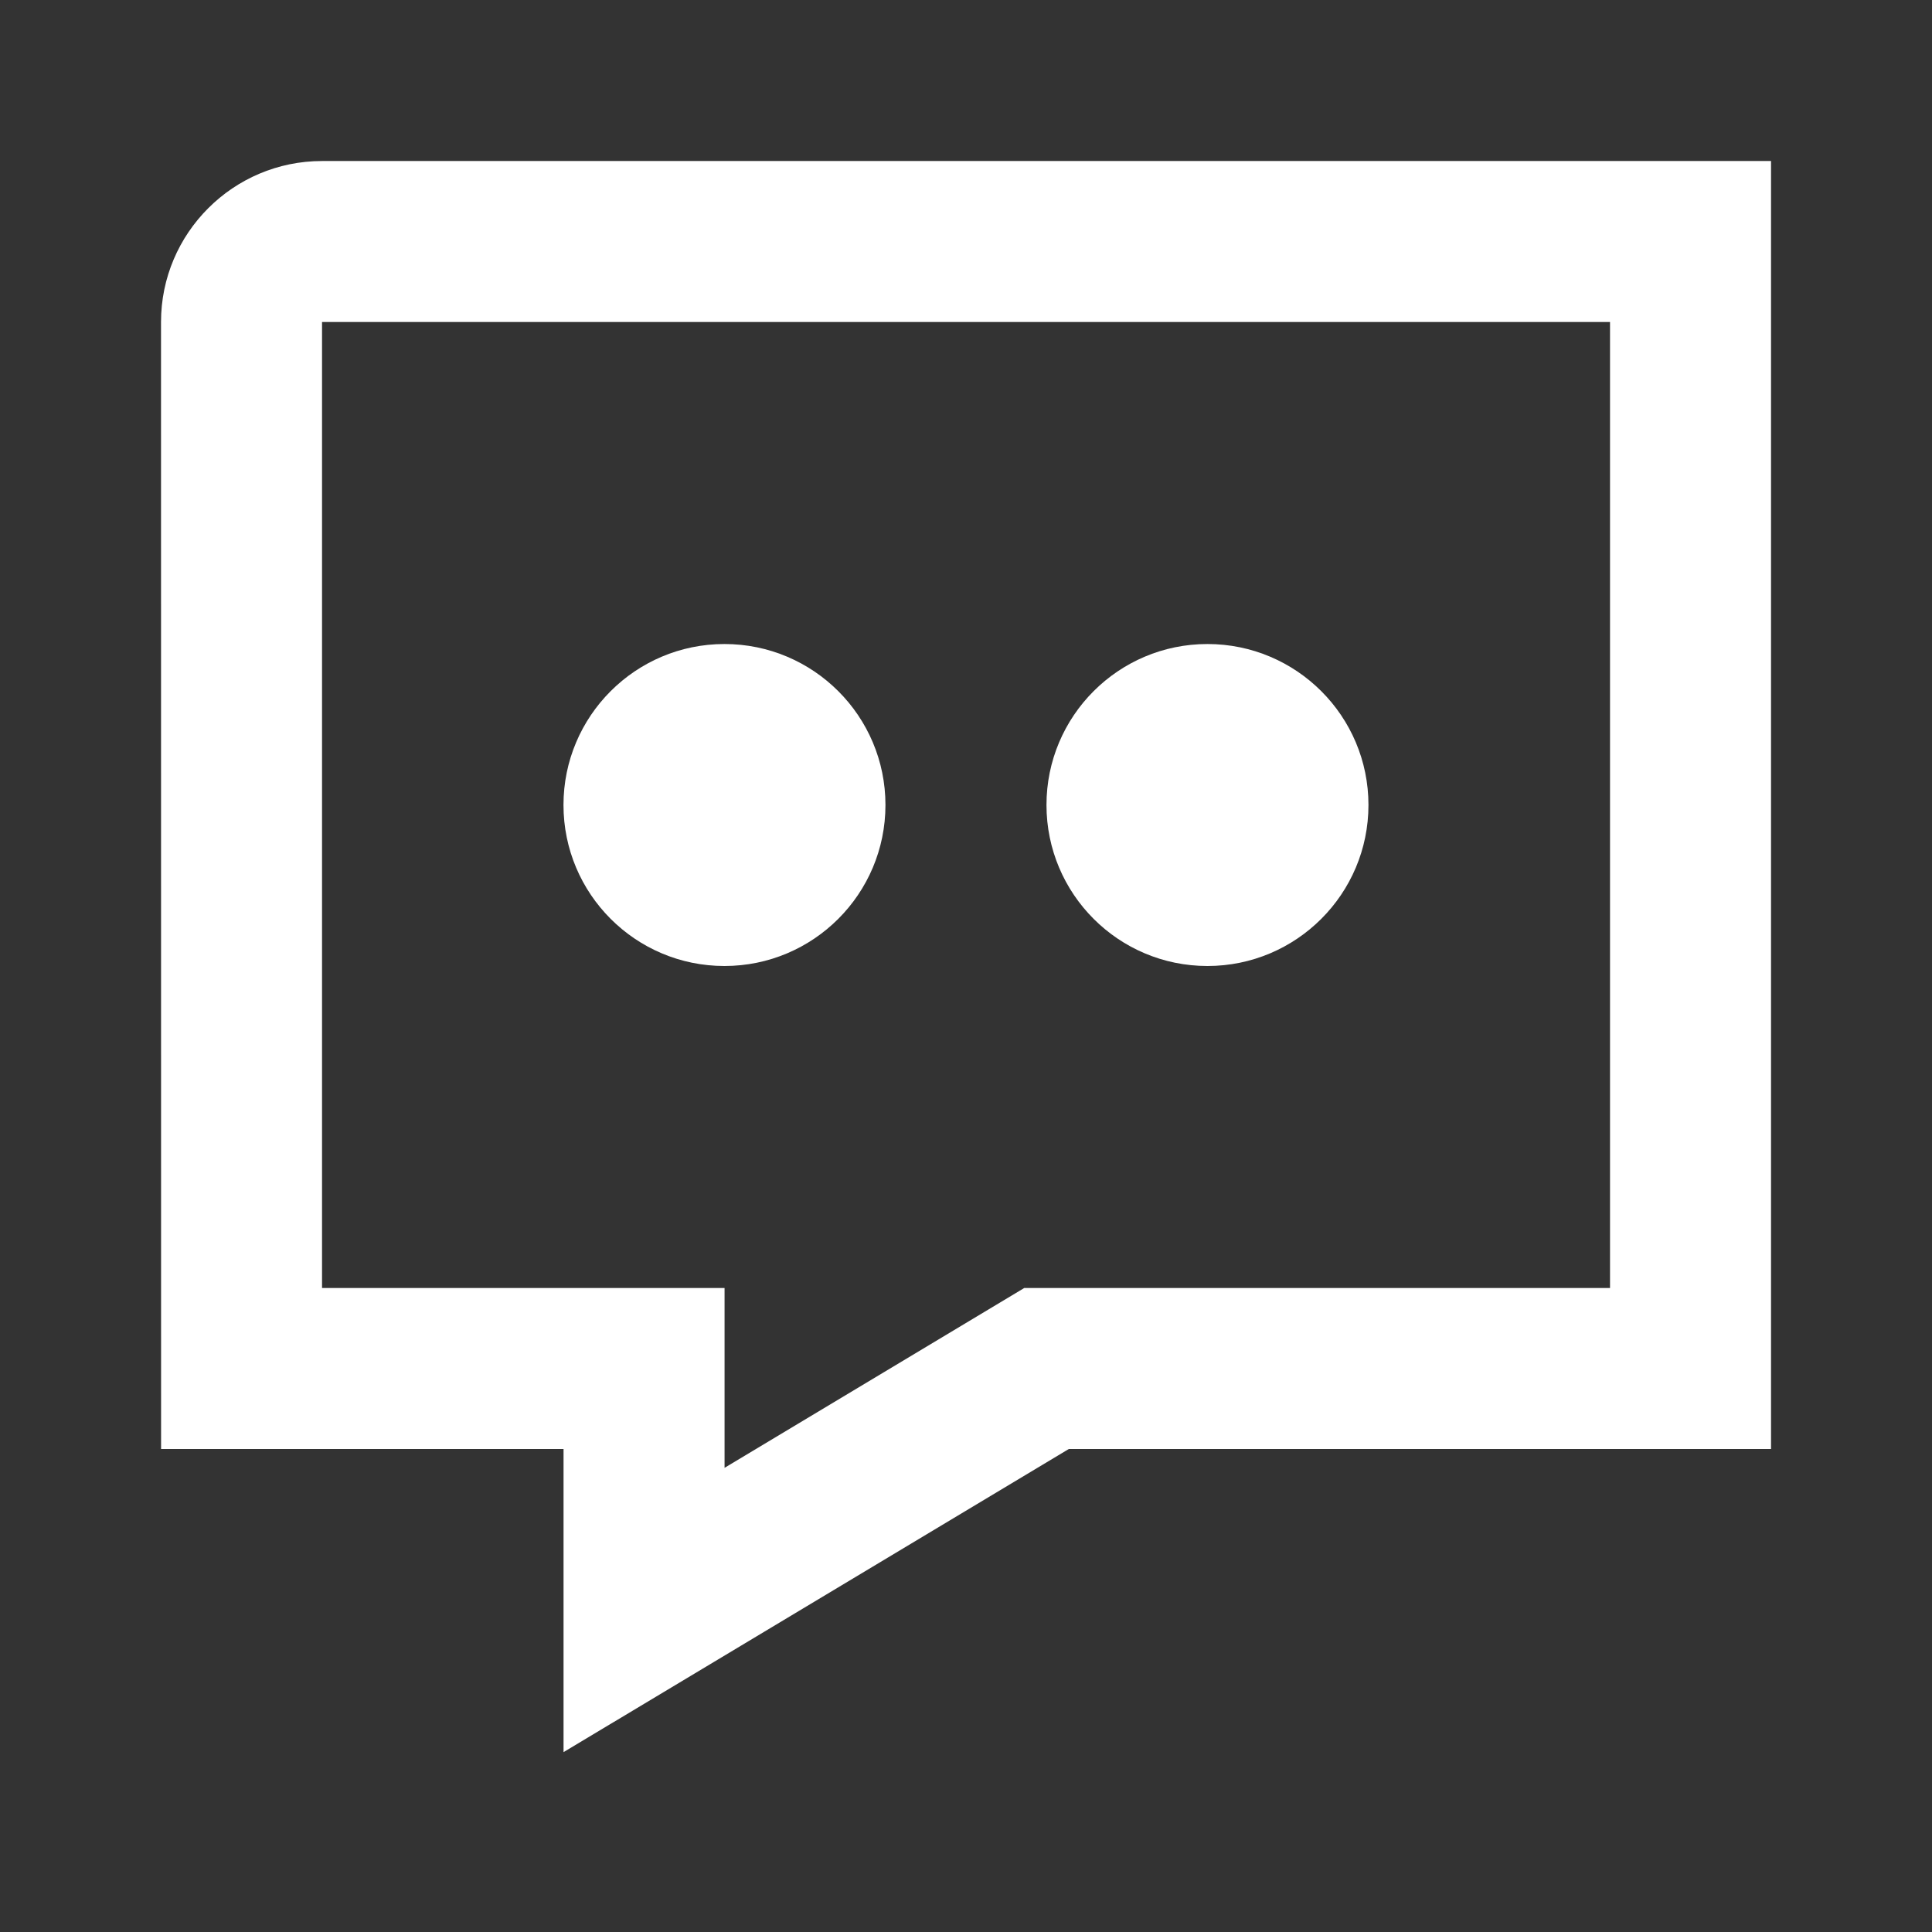<svg width="32" height="32" viewBox="0 0 32 32" fill="none" xmlns="http://www.w3.org/2000/svg">
<rect x="0" y="0" width="32" height="32" fill="#333333" stroke="none"/>
<path d="M29.334 2.667L5.334 2.667C3.863 2.667 2.667 3.863 2.667 5.333L2.668 24H9.334V29.021L17.703 24H29.334V2.667ZM26.667 21.333H16.965L12.001 24.312V21.333H5.334V5.333H26.667V21.333Z" fill="white"/>
<path d="M19.999 16C21.472 16 22.666 14.806 22.666 13.333C22.666 11.861 21.472 10.667 19.999 10.667C18.526 10.667 17.333 11.861 17.333 13.333C17.333 14.806 18.526 16 19.999 16Z" fill="white"/>
<path d="M11.999 16C13.472 16 14.666 14.806 14.666 13.333C14.666 11.861 13.472 10.667 11.999 10.667C10.527 10.667 9.333 11.861 9.333 13.333C9.333 14.806 10.527 16 11.999 16Z" fill="white"/>
</svg>
